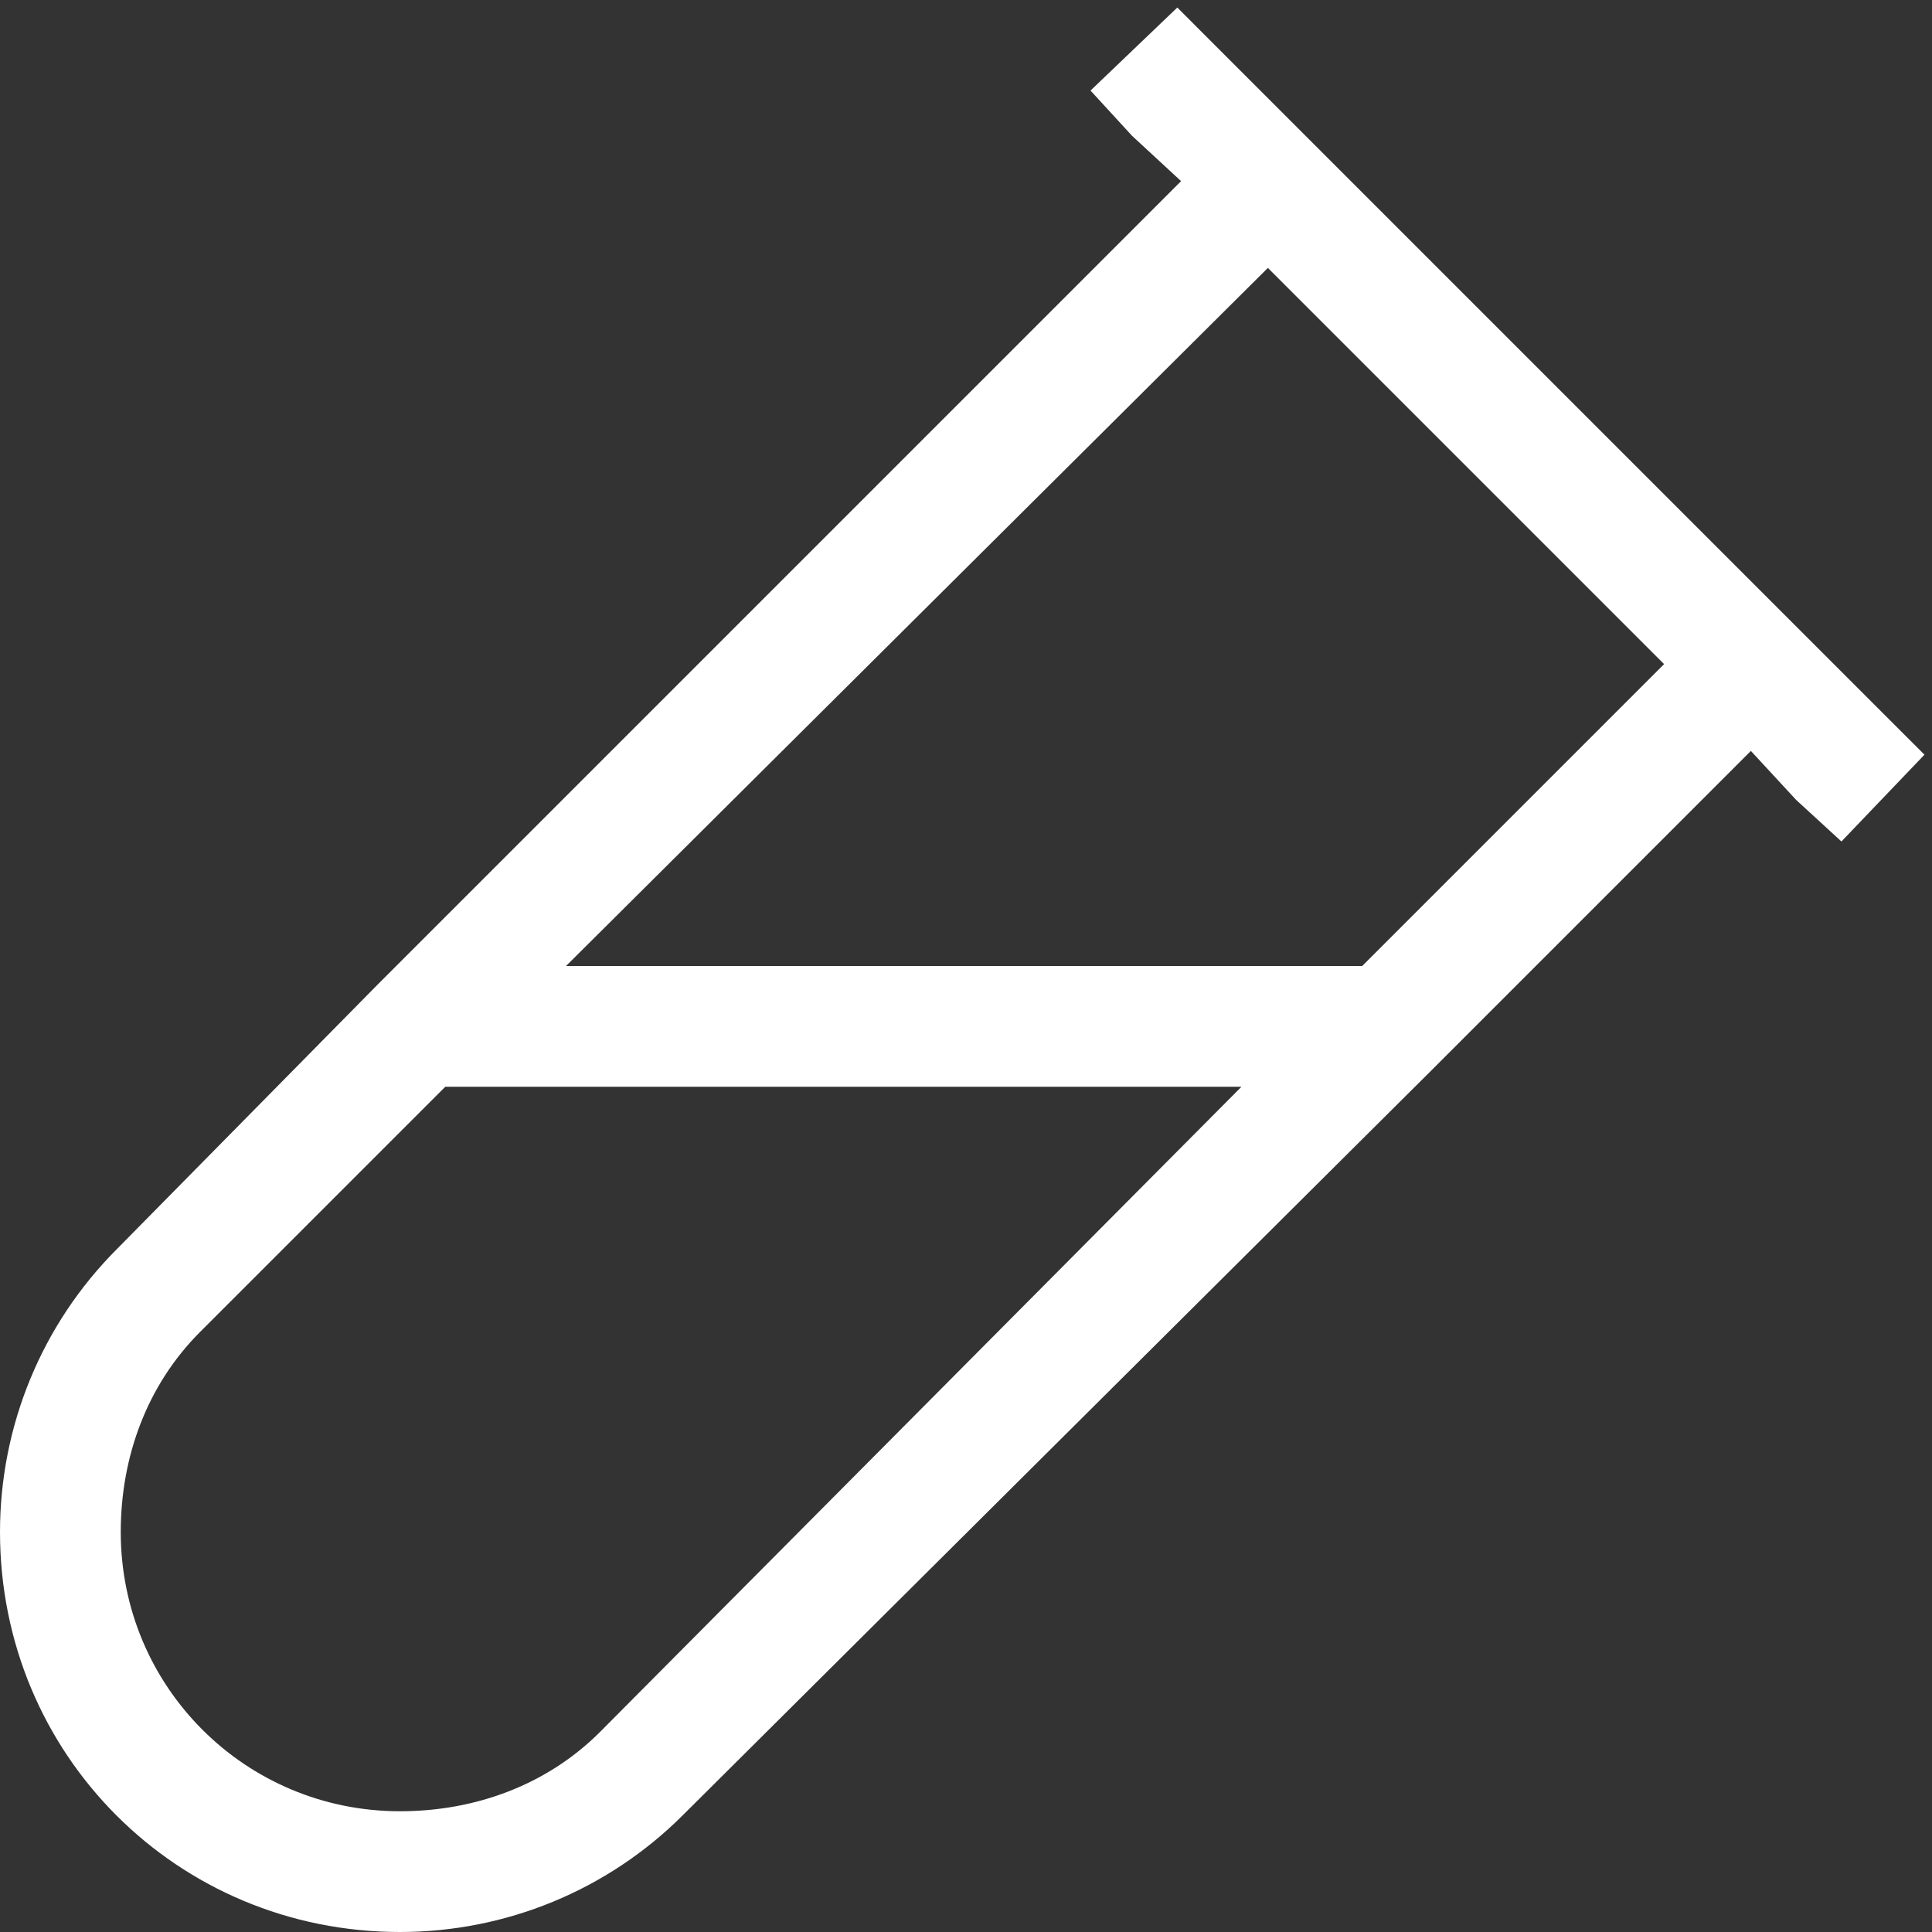 <svg width="40" height="40" viewBox="0 0 40 40" fill="none" xmlns="http://www.w3.org/2000/svg">
<rect x="0" y="0" width="40" height="40" fill="#333333" stroke="none"/>
<path d="M24.375 0.156L25.234 1.016L27.109 2.891L37.109 12.891L38.984 14.766L39.844 15.625L38.125 17.422L37.188 16.562L36.25 15.547L29.609 22.188L14.141 37.578C12.578 39.141 10.469 40 8.281 40C3.672 40 0 36.328 0 31.719C0 29.531 0.859 27.422 2.422 25.859L7.812 20.391L24.453 3.75L23.438 2.812L22.578 1.875L24.375 0.156ZM26.25 5.547L11.719 20H28.203L34.453 13.75L26.25 5.547ZM25.703 22.5H9.219L4.141 27.578C3.047 28.672 2.5 30.156 2.5 31.719C2.5 34.922 5.078 37.5 8.281 37.5C9.844 37.5 11.328 36.953 12.422 35.859L25.703 22.5Z" fill="white"/>
</svg>
